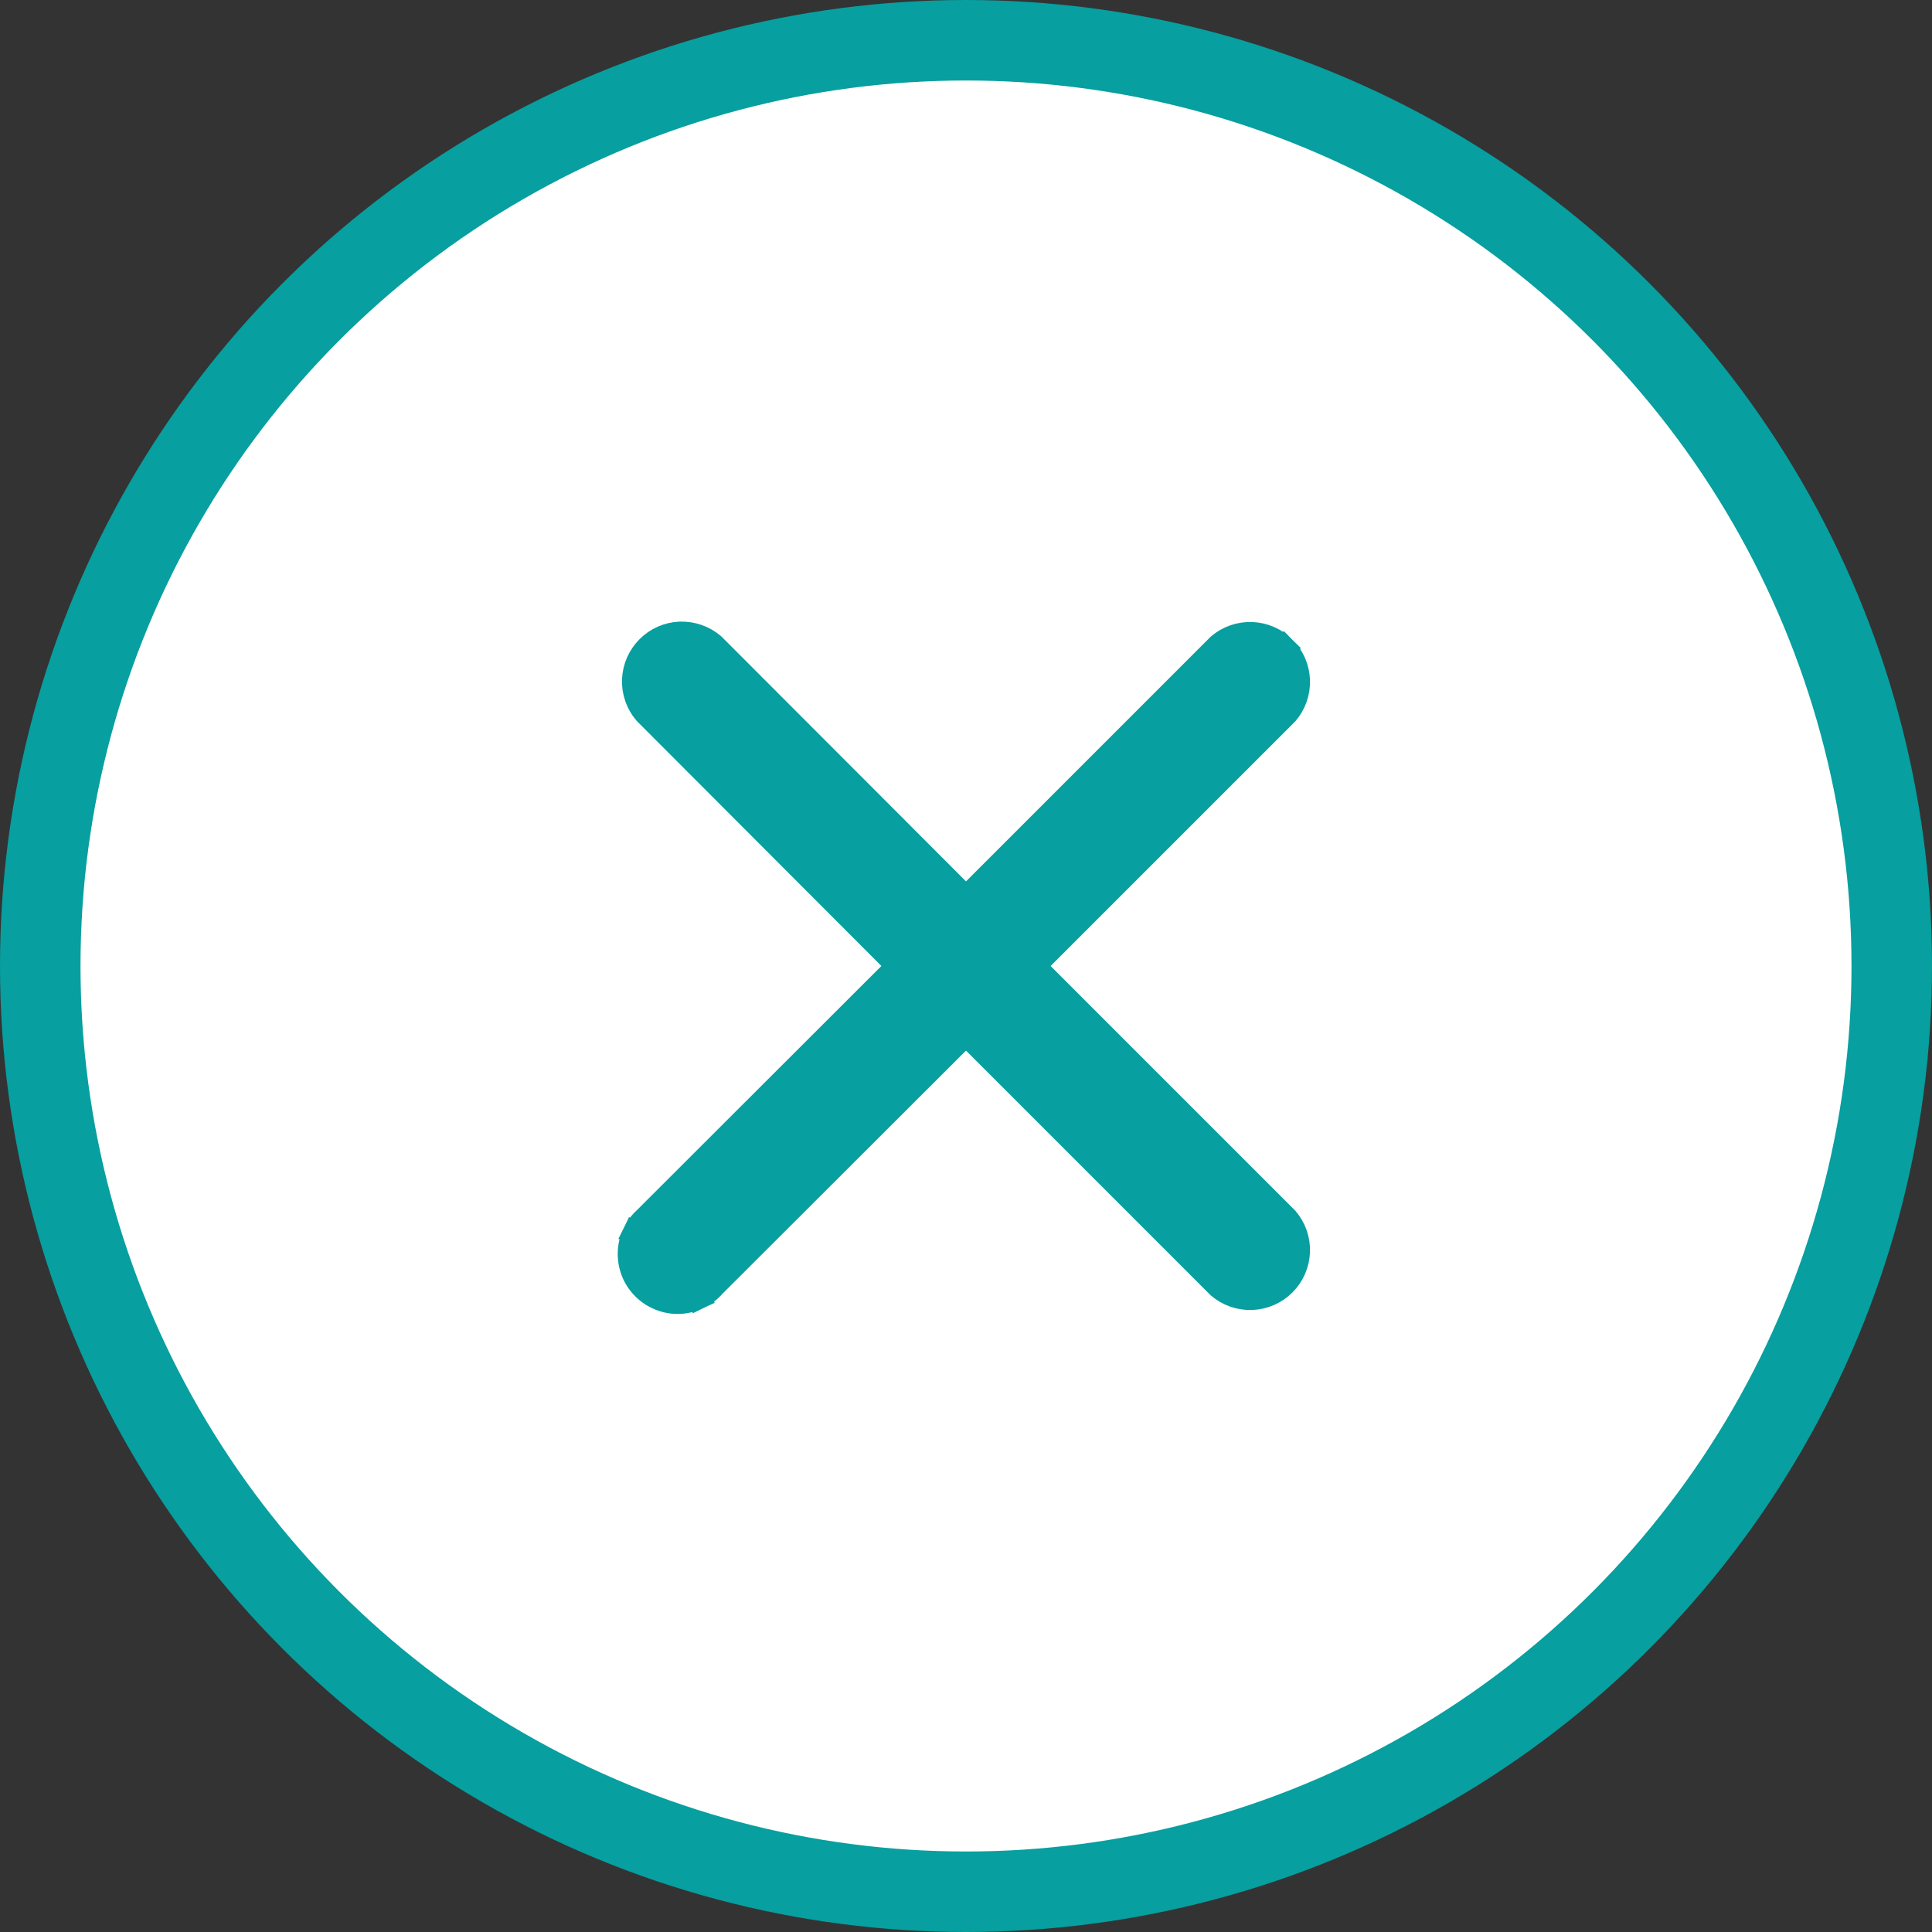 <svg width="24" height="24" viewBox="0 0 24 24" fill="none" xmlns="http://www.w3.org/2000/svg">
<rect x="0" y="0" width="24" height="24" fill="#333333" stroke="none"/>
<circle cx="12" cy="12" r="11.5" fill="white" stroke="#079F9F"/>
<path d="M15.973 15.134L12.839 12L15.973 8.866L15.973 8.866L15.981 8.858C16.078 8.744 16.129 8.598 16.123 8.448C16.117 8.298 16.055 8.156 15.949 8.051L15.843 8.157L15.949 8.051C15.844 7.945 15.702 7.883 15.552 7.877C15.402 7.871 15.256 7.922 15.142 8.019L15.142 8.019L15.134 8.027L12 11.161L8.866 8.023L8.866 8.023L8.858 8.015C8.744 7.918 8.598 7.867 8.448 7.872C8.298 7.878 8.156 7.94 8.051 8.046C7.945 8.152 7.883 8.294 7.877 8.443C7.871 8.593 7.922 8.739 8.019 8.853L8.019 8.853L8.027 8.861L11.161 12L8.027 15.13C7.967 15.183 7.918 15.247 7.883 15.319L8.017 15.384L7.883 15.319C7.847 15.392 7.827 15.473 7.824 15.555C7.821 15.636 7.835 15.718 7.864 15.794C7.894 15.871 7.94 15.94 7.998 15.998C8.056 16.056 8.125 16.101 8.201 16.131C8.277 16.161 8.359 16.175 8.441 16.172C8.523 16.168 8.603 16.148 8.677 16.113L8.612 15.978L8.677 16.113C8.749 16.078 8.813 16.029 8.865 15.969L12 12.839L15.134 15.973L15.134 15.973L15.142 15.981C15.256 16.078 15.402 16.129 15.552 16.123C15.702 16.117 15.844 16.055 15.949 15.949C16.055 15.844 16.117 15.702 16.123 15.552C16.129 15.402 16.078 15.256 15.981 15.142L15.981 15.142L15.973 15.134Z" fill="#079F9F" stroke="#079F9F" stroke-width="0.3"/>
</svg>
